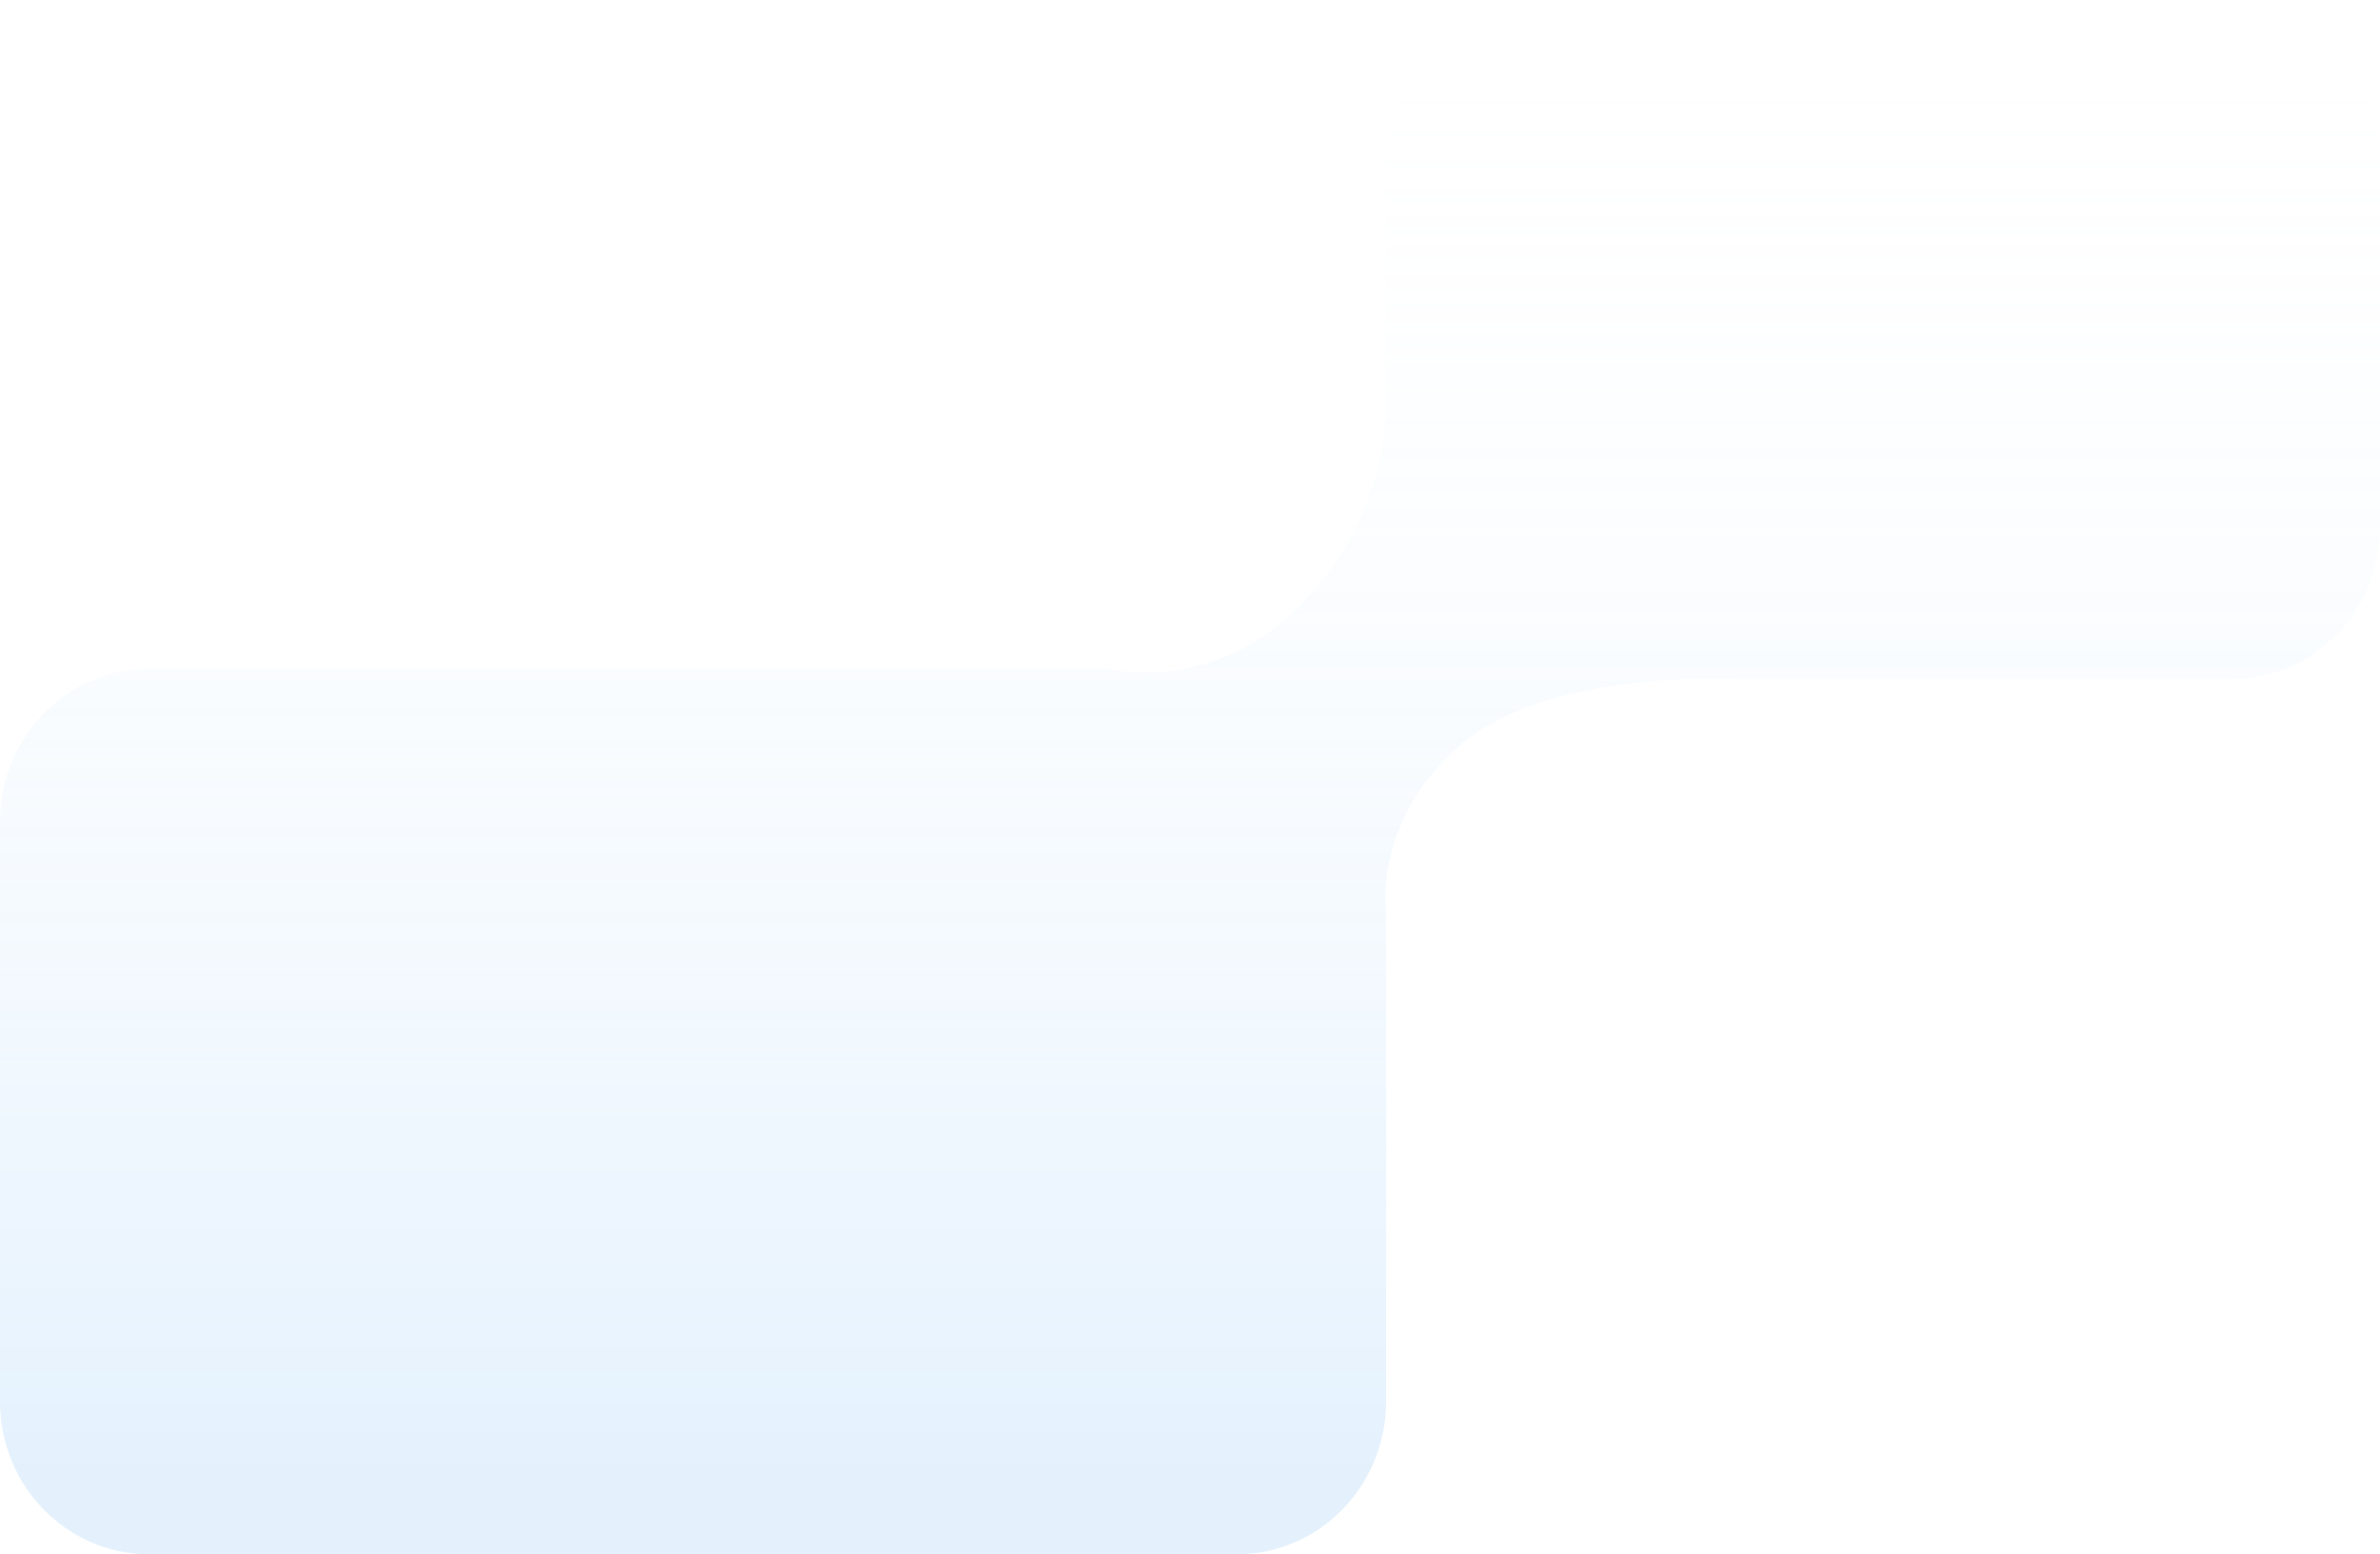 <?xml version="1.0" encoding="UTF-8"?> <svg xmlns="http://www.w3.org/2000/svg" width="631" height="412" viewBox="0 0 631 412" fill="none"><path d="M631 139.651L631 40.452C631 18.116 613.266 1.07763e-06 591.393 4.04814e-06L407.086 2.90781e-05C385.212 3.20486e-05 367.487 18.116 367.487 40.452L367.487 109.22C367.487 109.22 367.487 139.651 342.282 162.786C332.633 171.646 322.529 175.633 314.04 177.266C302.204 179.544 293.496 177.266 293.496 177.266L39.599 177.266C17.726 177.266 -1.21906e-05 195.382 -1.09331e-05 217.726L-2.27697e-06 371.54C-1.01951e-06 393.884 17.726 412 39.599 412L327.879 412C349.753 412 367.487 393.884 367.487 371.54L367.487 242.107C367.487 242.107 367.007 238.945 367.487 233.952C368.336 225.117 372.189 210.559 386.996 197.668C402.374 184.288 428.648 180.85 445.498 180.102C454.912 179.681 461.39 180.102 461.39 180.102L591.393 180.102C613.266 180.102 631 161.986 631 139.651Z" fill="url(#paint0_linear_4_3)"></path><defs><linearGradient id="paint0_linear_4_3" x1="315.5" y1="412" x2="315.5" y2="4.87061e-05" gradientUnits="userSpaceOnUse"><stop offset="0.05" stop-color="#77BAF7" stop-opacity="0.2"></stop><stop offset="1" stop-color="white" stop-opacity="0"></stop></linearGradient></defs></svg> 
